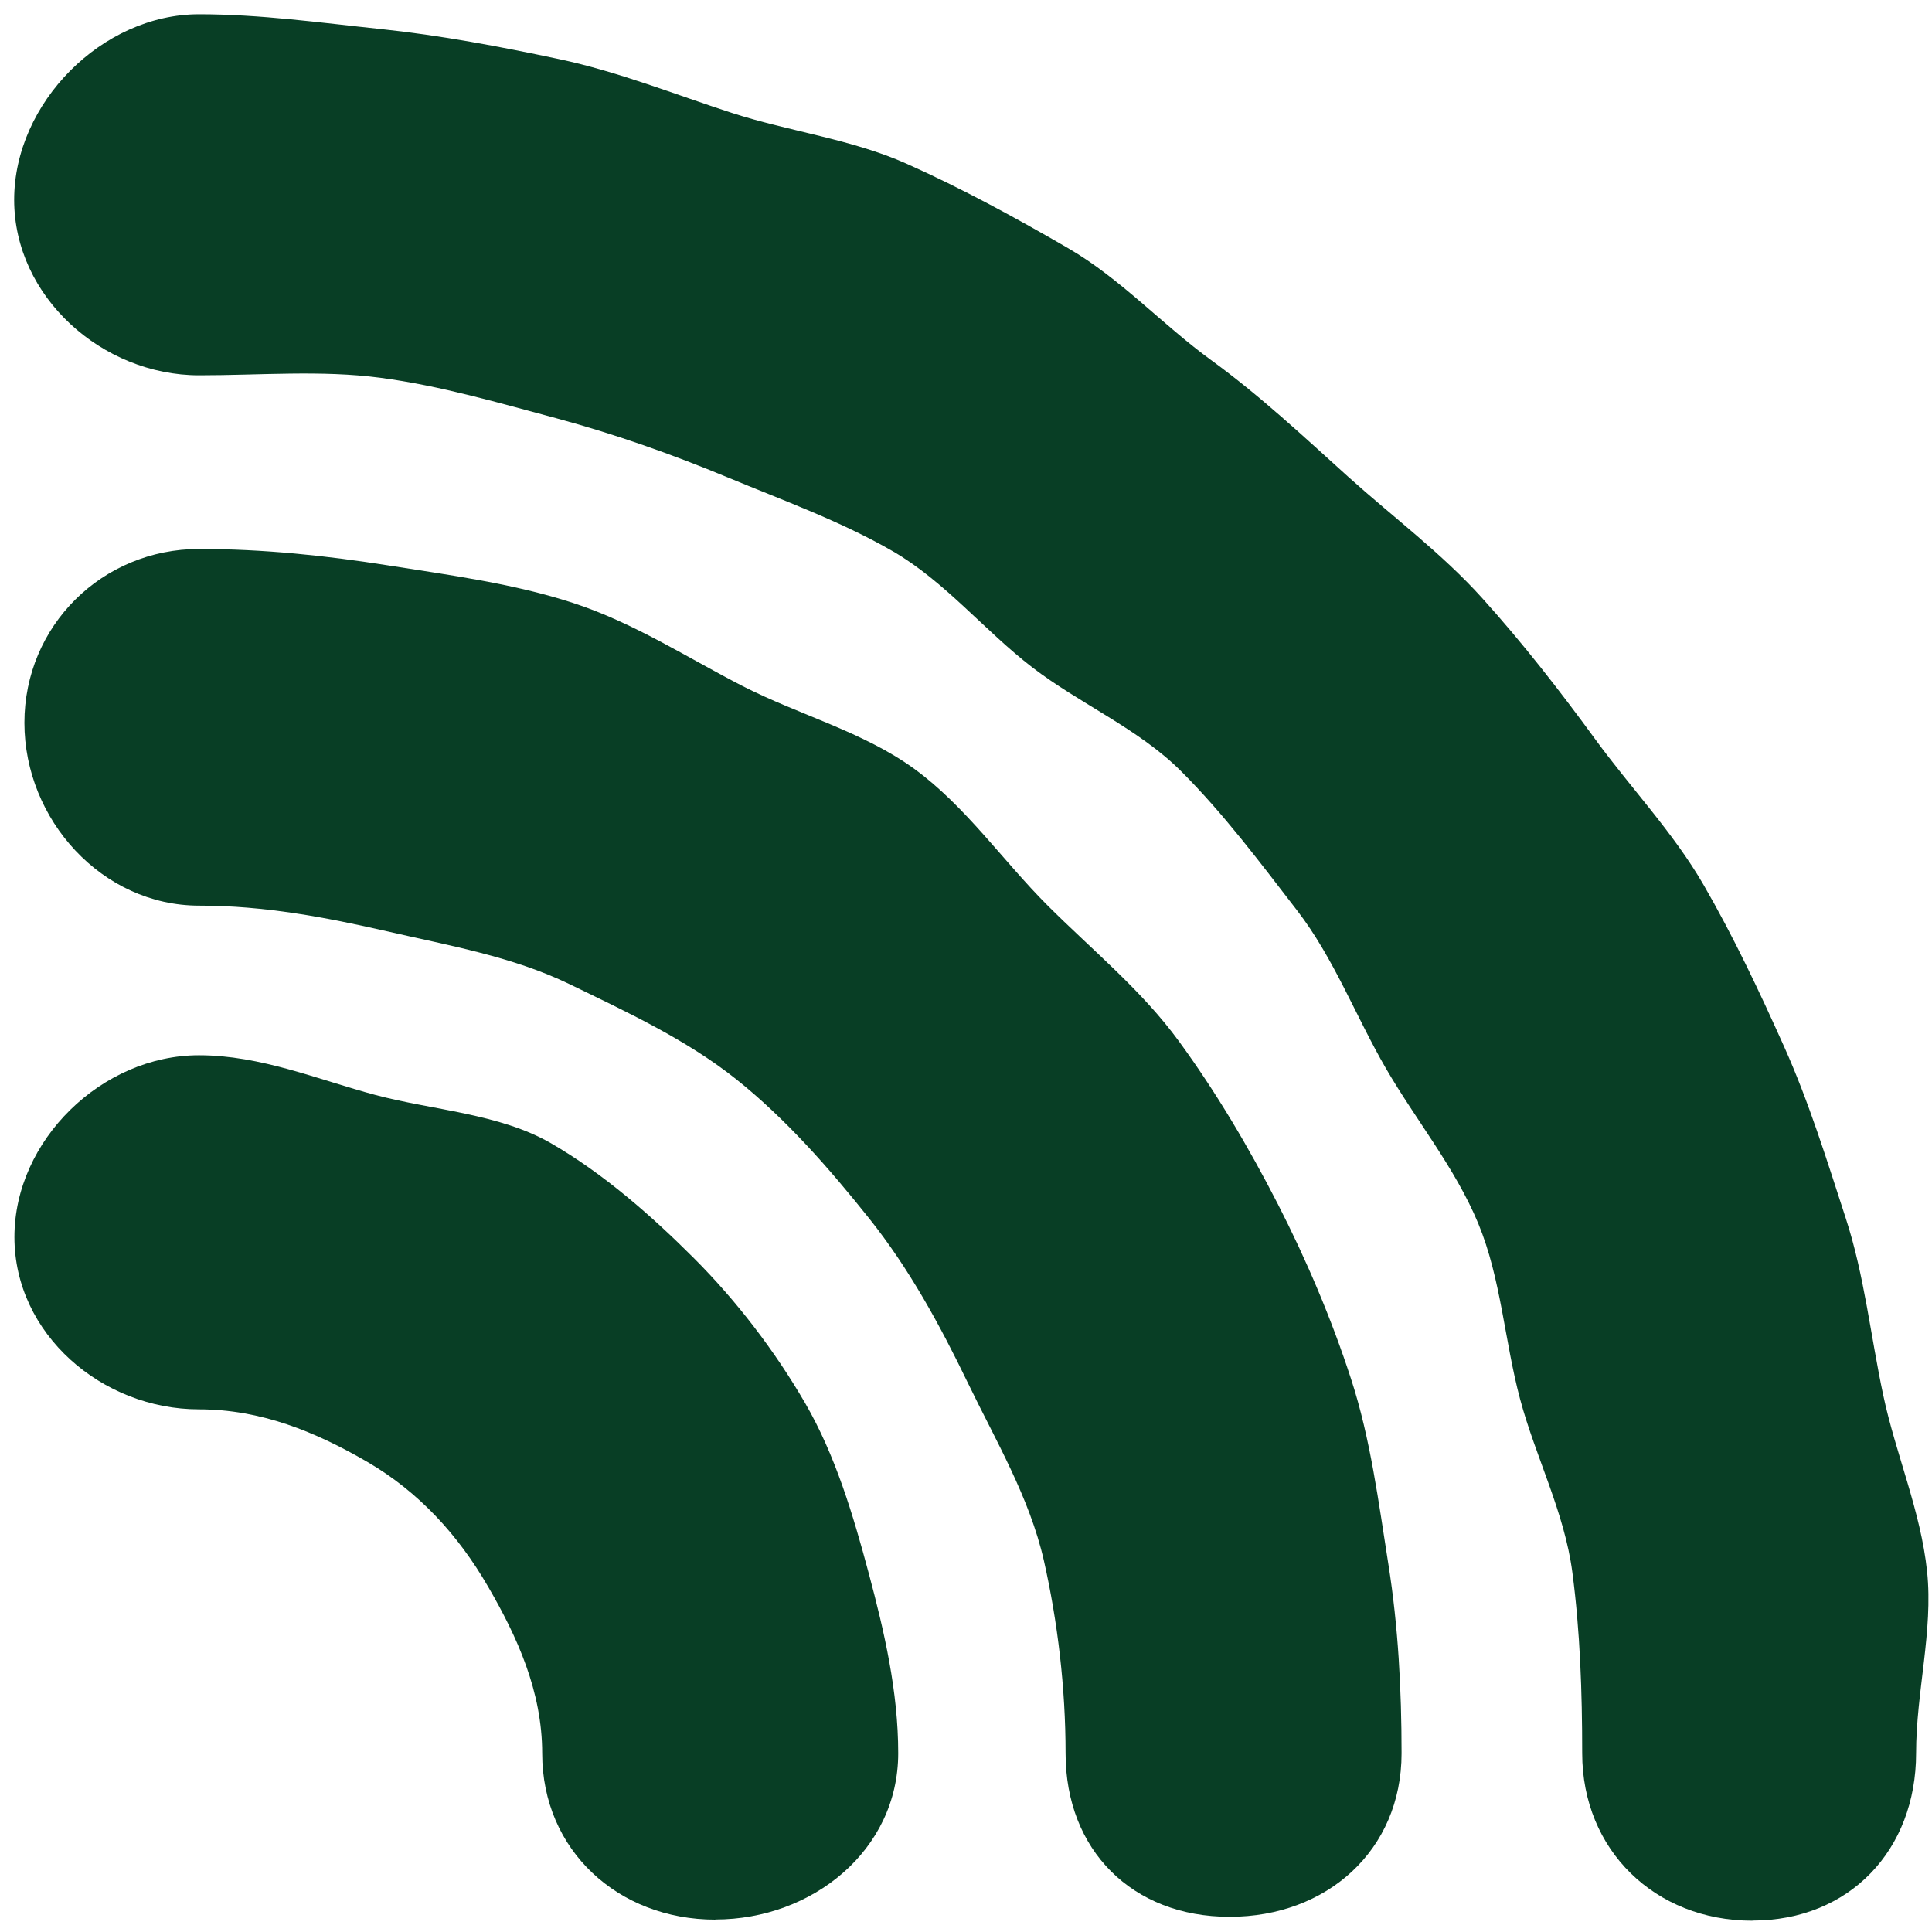 <svg width="118" height="118" viewBox="0 0 118 118" fill="none" xmlns="http://www.w3.org/2000/svg">
<g id="Group 53">
<path id="Vector" d="M43.684 117.245C37.76 117.245 33.115 113.012 33.115 107.088C33.115 103.304 31.583 99.955 29.806 96.899C27.981 93.747 25.58 91.117 22.429 89.284C19.277 87.452 15.936 86.078 12.153 86.078C6.229 86.078 0.881 81.481 0.881 75.557C0.881 69.633 6.229 64.451 12.153 64.451C15.936 64.451 19.435 65.944 22.926 66.876C26.417 67.808 30.501 68.006 33.66 69.83C36.867 71.686 39.782 74.246 42.388 76.852C44.987 79.451 47.325 82.508 49.181 85.707C51.014 88.866 52.103 92.507 53.067 96.117C53.999 99.608 54.86 103.297 54.86 107.08C54.86 113.004 49.615 117.237 43.692 117.237L43.684 117.245Z" fill="#083e25"/>
<path id="Vector_2" d="M75.09 117.072C69.166 117.072 65.082 113.012 65.082 107.088C65.082 103.099 64.601 99.047 63.756 95.311C62.879 91.457 60.801 87.958 59.119 84.475C57.413 80.936 55.525 77.476 53.1 74.436C50.676 71.394 48.029 68.362 44.981 65.929C41.94 63.504 38.314 61.822 34.784 60.108C31.3 58.425 27.477 57.762 23.623 56.877C19.887 56.024 16.159 55.313 12.162 55.313C6.238 55.313 1.491 50.068 1.491 44.145C1.491 38.221 6.238 33.529 12.162 33.529C16.08 33.529 19.895 33.932 23.655 34.524C27.509 35.132 31.356 35.638 34.989 36.822C38.685 38.023 41.956 40.156 45.368 41.909C48.812 43.67 52.737 44.697 55.849 46.964C58.969 49.239 61.244 52.564 63.969 55.289C66.694 58.014 69.743 60.487 72.017 63.614C74.284 66.719 76.275 70.083 78.044 73.535C79.79 76.947 81.322 80.541 82.523 84.238C83.707 87.871 84.197 91.733 84.805 95.588C85.398 99.34 85.603 103.17 85.603 107.088C85.603 113.012 81.038 117.072 75.114 117.072H75.09Z" fill="#083e25"/>
<path id="Vector_3" d="M107.022 117.31C101.098 117.31 96.635 113.013 96.635 107.081C96.635 103.361 96.509 99.633 96.035 96.039C95.553 92.359 93.784 88.978 92.844 85.463C91.888 81.893 91.683 78.094 90.285 74.721C88.871 71.317 86.47 68.402 84.637 65.235C82.805 62.068 81.462 58.513 79.227 55.614C76.992 52.716 74.733 49.691 72.134 47.1C69.543 44.509 65.957 42.992 63.043 40.757C60.136 38.522 57.719 35.52 54.536 33.672C51.369 31.84 47.838 30.568 44.434 29.154C41.069 27.756 37.57 26.516 34 25.552C30.485 24.613 26.891 23.554 23.218 23.072C19.624 22.598 15.88 22.922 12.16 22.922C6.236 22.922 0.865 18.128 0.865 12.204C0.865 6.28 6.236 0.87 12.16 0.87C15.888 0.87 19.601 1.391 23.226 1.77C26.923 2.157 30.572 2.852 34.15 3.61C37.783 4.384 41.219 5.767 44.702 6.896C48.185 8.026 52.024 8.5 55.373 10C58.754 11.509 62.047 13.31 65.223 15.15C68.422 16.998 70.989 19.826 73.966 21.99C76.952 24.162 79.606 26.65 82.347 29.123C85.088 31.587 88.049 33.783 90.522 36.524C92.986 39.257 95.245 42.155 97.425 45.141C99.589 48.111 102.196 50.844 104.044 54.035C105.885 57.218 107.48 60.598 108.989 63.971C110.489 67.32 111.587 70.882 112.733 74.405C113.87 77.888 114.249 81.585 115.023 85.218C115.781 88.796 117.314 92.287 117.701 95.984C118.08 99.609 117.029 103.345 117.029 107.074C117.029 112.997 112.962 117.302 107.038 117.302L107.022 117.31Z" fill="#083e25"/>
</g>
</svg>
